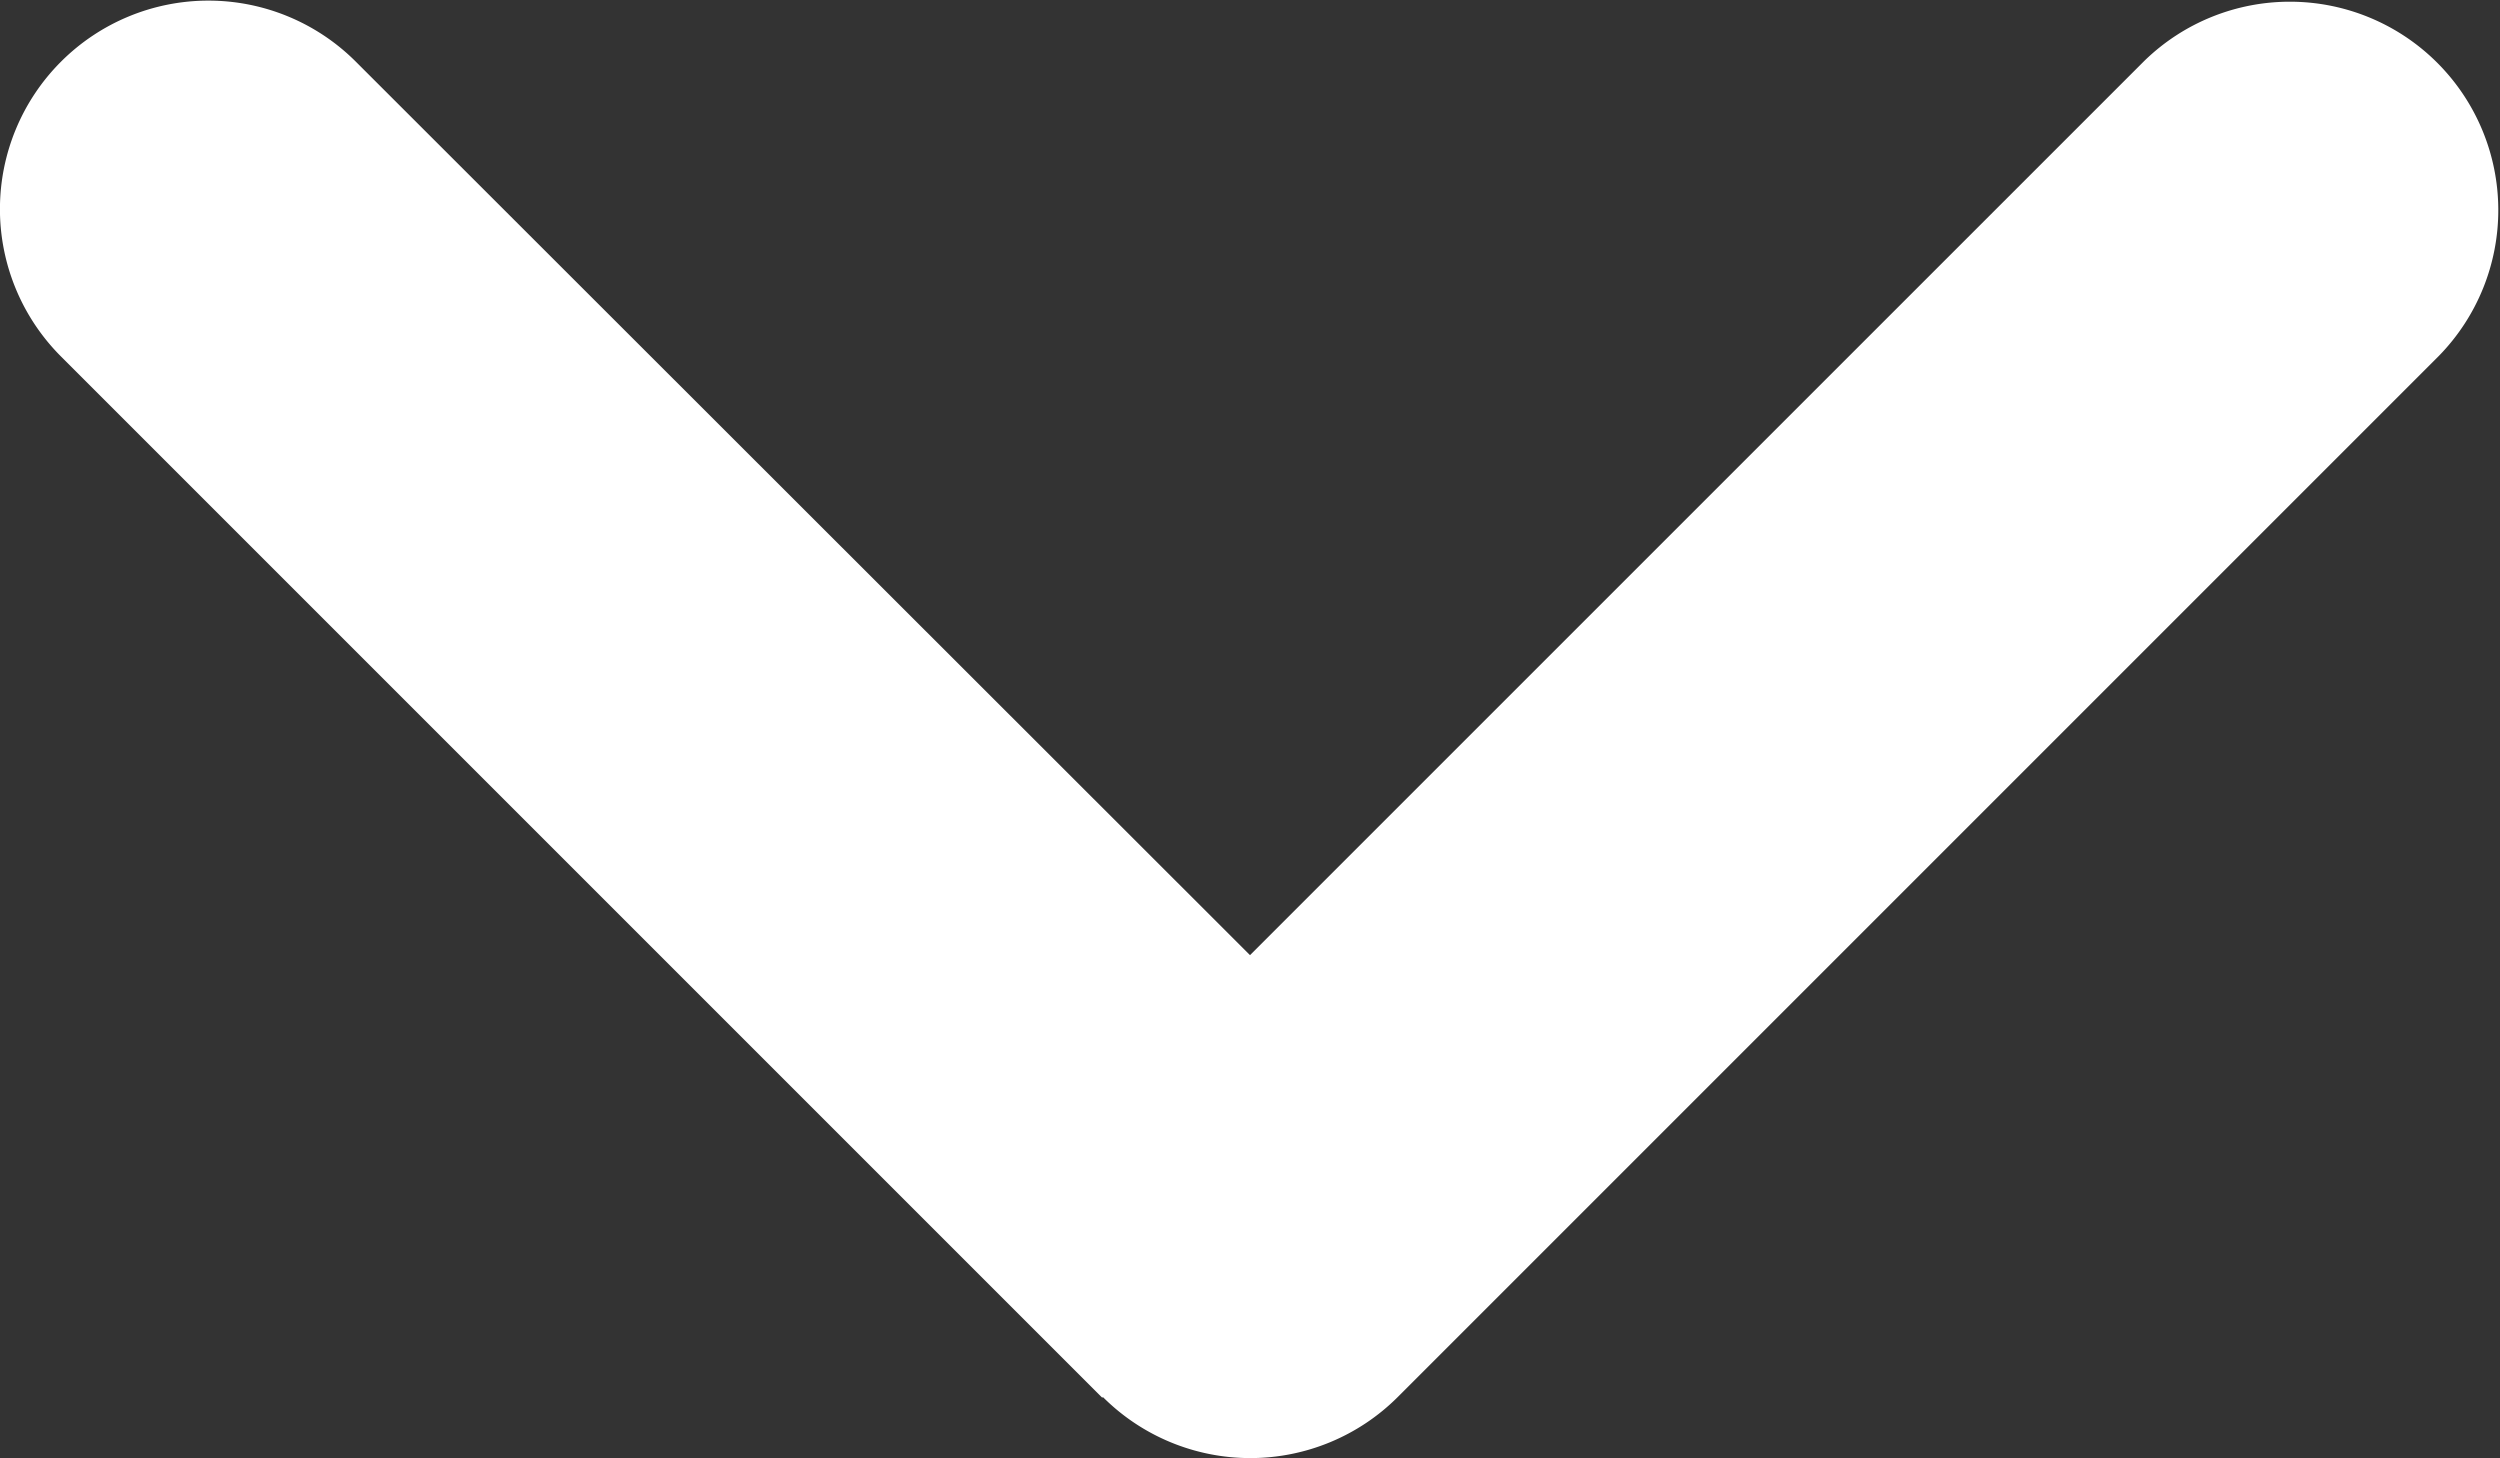 <?xml version="1.0" encoding="UTF-8"?>
<svg xmlns="http://www.w3.org/2000/svg" width="31.77" height="18.529" viewBox="0 0 31.77 18.529">
  <rect x="0" y="0" width="31.77" height="18.529" fill="#333333" stroke="none"/>
  <path id="angle-down" d="M13.941,145.679a2.65,2.65,0,0,0,3.746,0l13.232-13.232a2.649,2.649,0,0,0-3.746-3.746L15.81,140.063,4.447,128.709A2.649,2.649,0,0,0,.7,132.455l13.232,13.232Z" transform="translate(0.075 -127.925)" fill="#fff"></path>
</svg>
